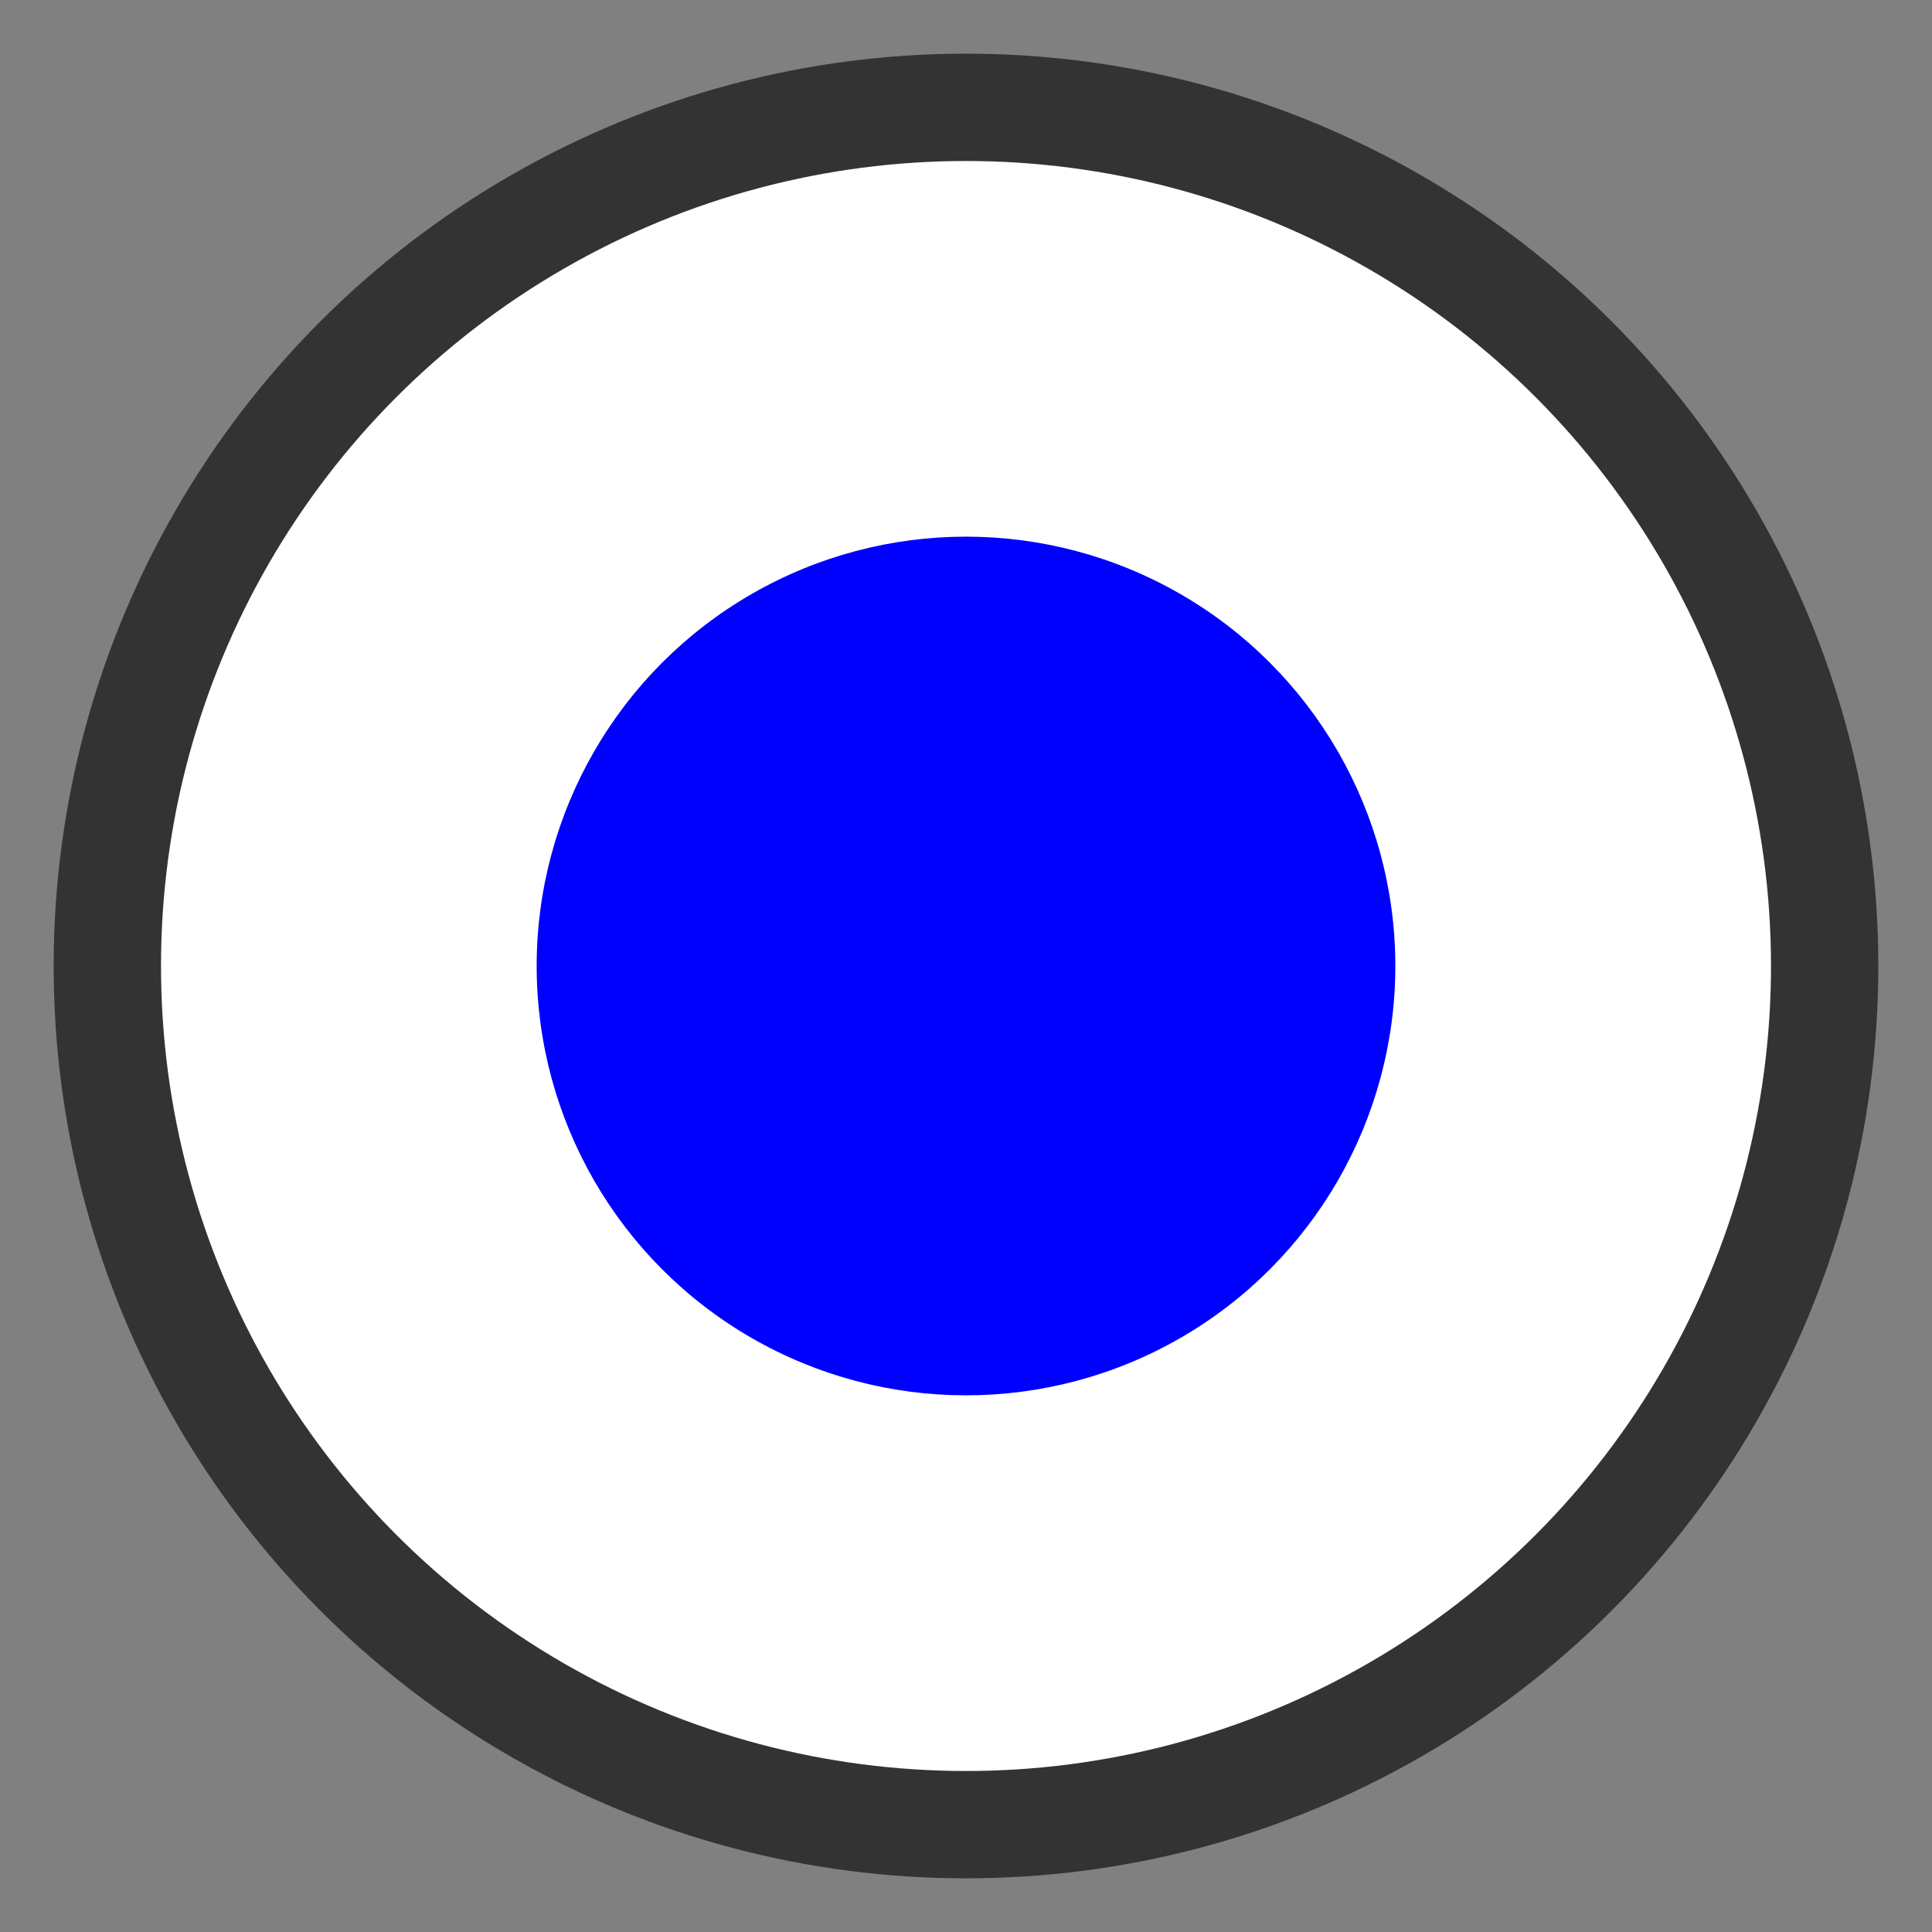 <svg xmlns="http://www.w3.org/2000/svg" width="18" height="18" viewBox="0 0 18 18">
  <rect x="0" y="0" width="18" height="18" fill="#808080" stroke="none"/>
  <circle cx="9" cy="9" r="8" fill="white" stroke="#333" stroke-width="1px" />
  <circle cx="9" cy="9" r="4" fill="#00F" stroke="none" />
  <rect width="100%" height="100%" fill="none" />
</svg>